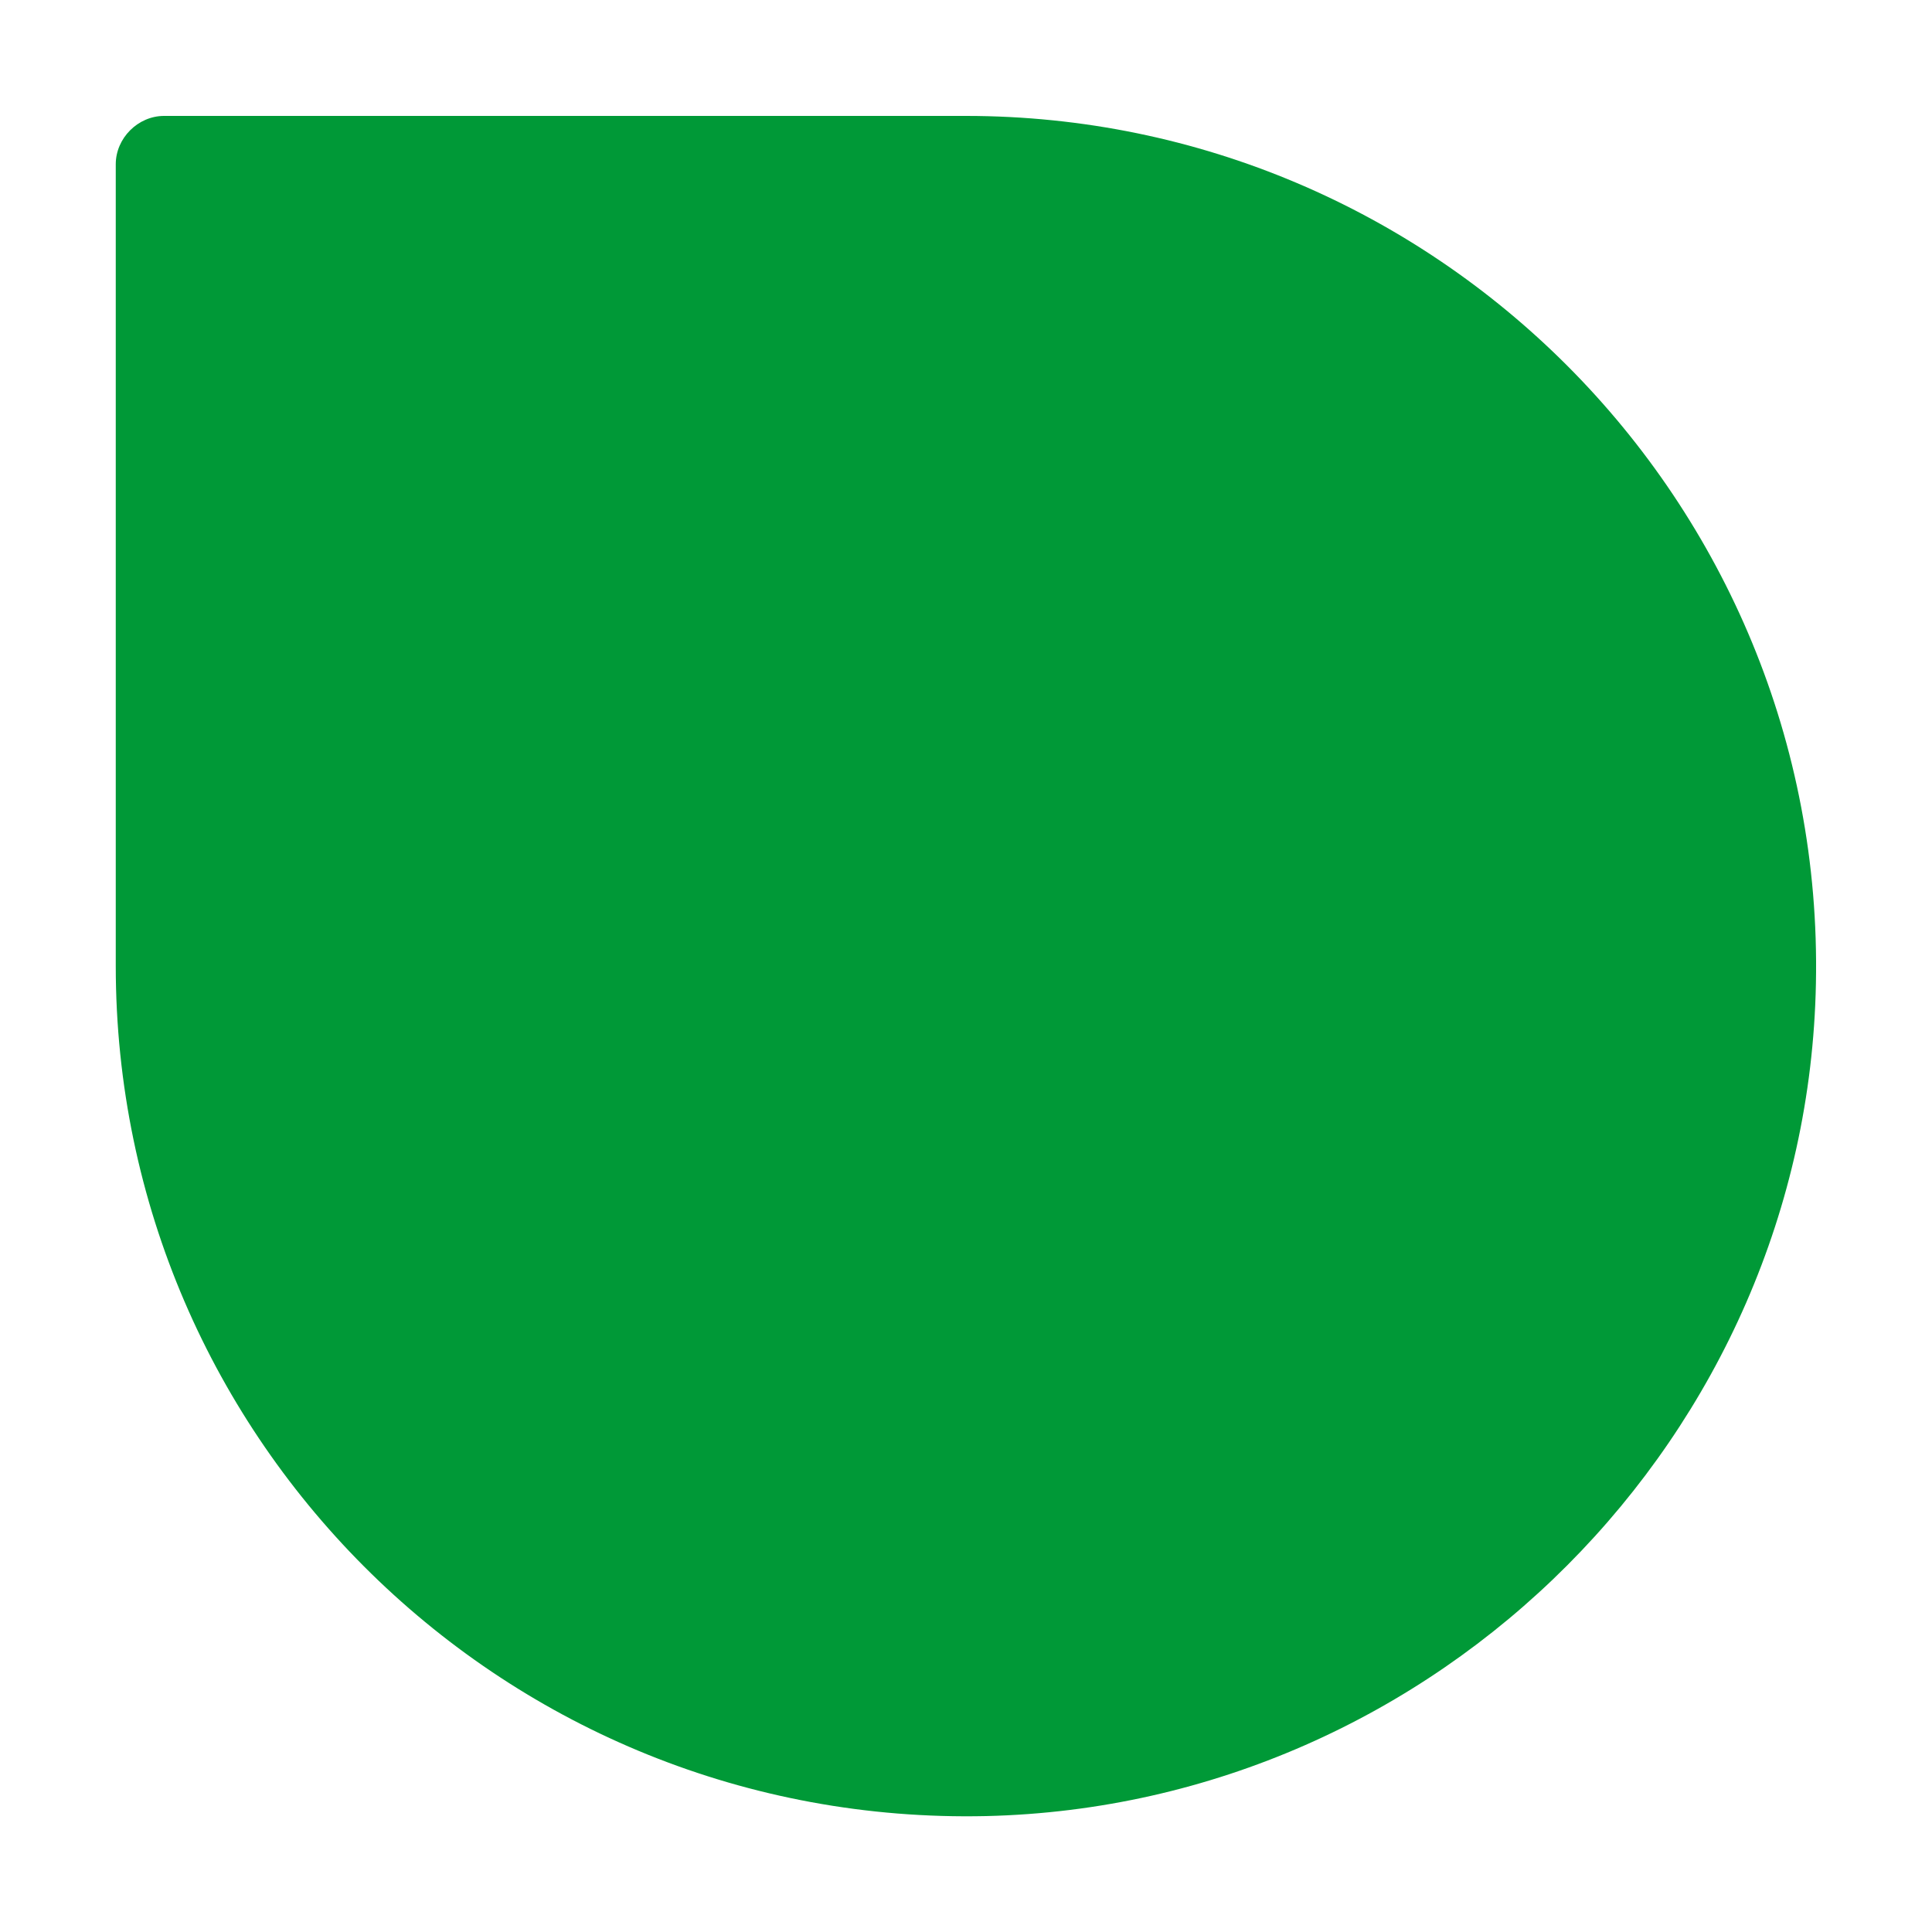 <svg width="12" height="12" viewBox="0 0 12 12" fill="none" xmlns="http://www.w3.org/2000/svg">
<path d="M0.719 1.02V6C0.719 8.958 3.149 11.346 6.125 11.28C8.933 11.214 11.225 8.916 11.279 6.108C11.309 4.608 10.709 3.246 9.731 2.268C8.777 1.314 7.457 0.72 5.999 0.72H1.019C0.857 0.72 0.719 0.858 0.719 1.02Z" fill="#009937"/>
</svg>

